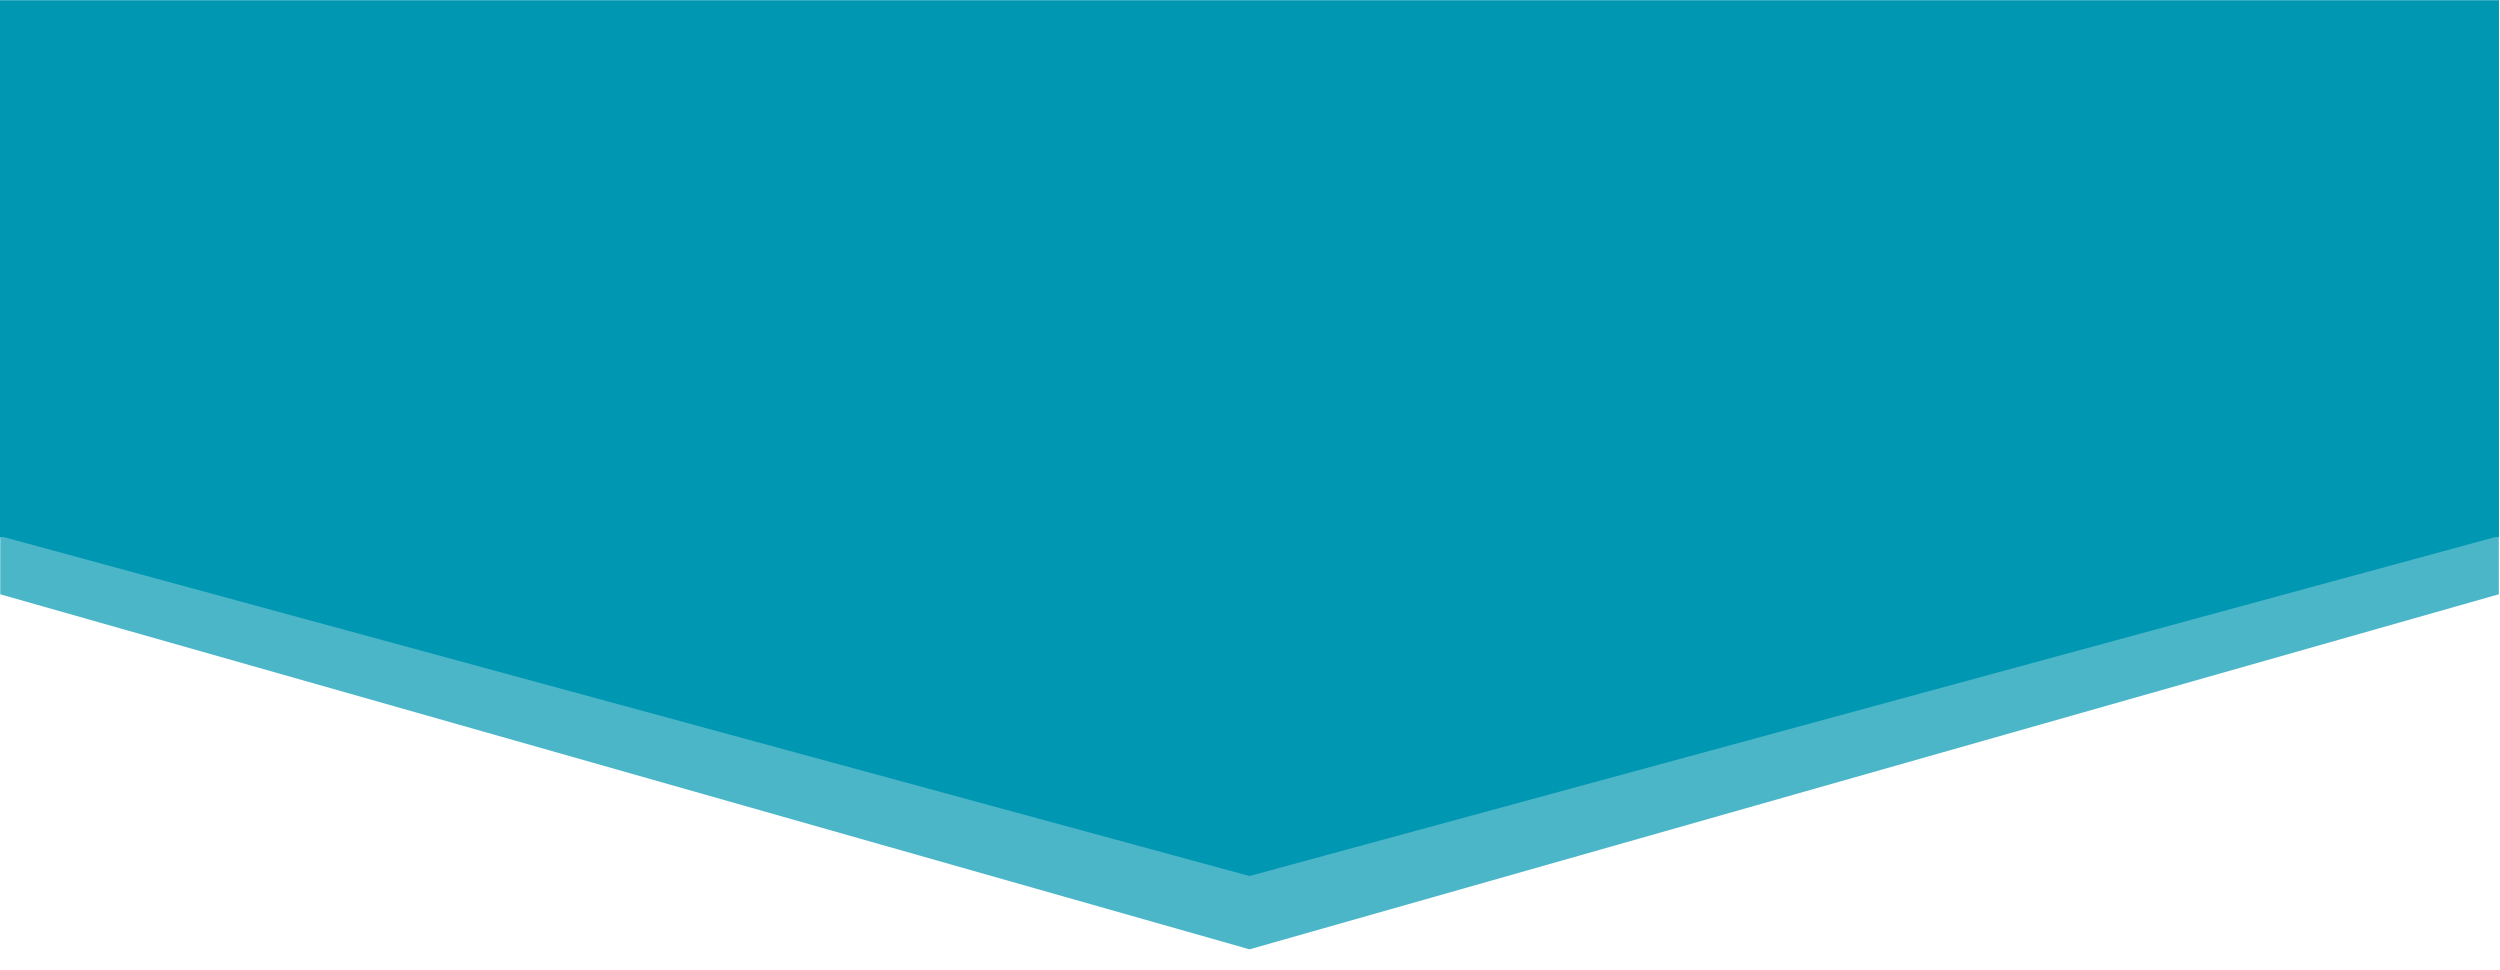 <svg xmlns="http://www.w3.org/2000/svg" xmlns:xlink="http://www.w3.org/1999/xlink" width="1650" zoomAndPan="magnify" viewBox="0 0 1237.5 480" height="640" preserveAspectRatio="xMidYMid meet" version="1.2"><defs><filter x="0%" y="0%" width="100%" filterUnits="objectBoundingBox" id="a1c4682a38" height="100%"><feColorMatrix values="0 0 0 0 1 0 0 0 0 1 0 0 0 0 1 0 0 0 1 0" type="matrix" in="SourceGraphic"/></filter><clipPath id="c5b1d78b2d"><path d="M 0 1.098 L 1237 1.098 L 1237 204.918 L 0 204.918 Z M 0 1.098 "/></clipPath><clipPath id="7c85b220ec"><path d="M 618.5 204.918 L 1335.68 1.098 L -98.68 1.098 Z M 618.5 204.918 "/></clipPath><clipPath id="b14b261930"><path d="M 0 0.098 L 1237 0.098 L 1237 203.918 L 0 203.918 Z M 0 0.098 "/></clipPath><clipPath id="07425aca65"><path d="M 618.5 203.918 L 1335.68 0.098 L -98.68 0.098 Z M 618.5 203.918 "/></clipPath><clipPath id="631a525389"><rect x="0" width="1237" y="0" height="204"/></clipPath><clipPath id="0dd857abc9"><rect x="0" width="1237" y="0" height="206"/></clipPath><clipPath id="eb49722465"><path d="M 0 264.84 L 1237 264.84 L 1237 433.629 L 0 433.629 Z M 0 264.84 "/></clipPath><clipPath id="bd4380e8ff"><path d="M 618.5 433.629 L 1238.875 264.84 L -1.875 264.84 Z M 618.5 433.629 "/></clipPath><clipPath id="466d4df0ca"><path d="M 0 0.84 L 1237 0.84 L 1237 169.629 L 0 169.629 Z M 0 0.84 "/></clipPath><clipPath id="16a71c7e8e"><path d="M 618.5 169.629 L 1238.875 0.84 L -1.875 0.84 Z M 618.5 169.629 "/></clipPath><clipPath id="cd7ea71c4f"><rect x="0" width="1237" y="0" height="170"/></clipPath><clipPath id="6a5723e1d8"><path d="M 0 0.098 L 1237 0.098 L 1237 266.098 L 0 266.098 Z M 0 0.098 "/></clipPath><clipPath id="78c44c72c1"><path d="M 0 0.098 L 1237 0.098 L 1237 266.098 L 0 266.098 Z M 0 0.098 "/></clipPath><clipPath id="133afb9b04"><rect x="0" width="1237" y="0" height="267"/></clipPath></defs><g id="7cdf16be83"><g mask="url(#7142a803d9)" transform="matrix(1,0,0,1,0,265)"><g clip-path="url(#0dd857abc9)"><g clip-rule="nonzero" clip-path="url(#c5b1d78b2d)"><g clip-rule="nonzero" clip-path="url(#7c85b220ec)"><g transform="matrix(1,0,0,1,0,1)"><g id="c2f9ab63e0" clip-path="url(#631a525389)"><g clip-rule="nonzero" clip-path="url(#b14b261930)"><g clip-rule="nonzero" clip-path="url(#07425aca65)"><path style=" stroke:none;fill-rule:nonzero;fill:#0097b2;fill-opacity:1;" d="M -98.68 0.098 L 1336.023 0.098 L 1336.023 203.918 L -98.68 203.918 Z M -98.68 0.098 "/></g></g></g></g></g></g></g><mask id="7142a803d9"><g filter="url(#a1c4682a38)"><rect x="0" width="1237.5" y="0" height="480" style="fill:#000000;fill-opacity:0.7;stroke:none;"/></g></mask></g><g clip-rule="nonzero" clip-path="url(#eb49722465)"><g clip-rule="nonzero" clip-path="url(#bd4380e8ff)"><g transform="matrix(1,0,0,1,0,264)"><g clip-path="url(#cd7ea71c4f)"><g clip-rule="nonzero" clip-path="url(#466d4df0ca)"><g clip-rule="nonzero" clip-path="url(#16a71c7e8e)"><path style=" stroke:none;fill-rule:nonzero;fill:#0097b2;fill-opacity:1;" d="M -1.875 0.84 L 1238.992 0.84 L 1238.992 169.629 L -1.875 169.629 Z M -1.875 0.84 "/></g></g></g></g></g></g><g clip-rule="nonzero" clip-path="url(#6a5723e1d8)"><g transform="matrix(1,0,0,1,0,-0)"><g clip-path="url(#133afb9b04)"><g clip-rule="nonzero" clip-path="url(#78c44c72c1)"><path style=" stroke:none;fill-rule:nonzero;fill:#0097b2;fill-opacity:1;" d="M -6.133 -51.609 L 1243.602 -51.609 L 1243.602 266.098 L -6.133 266.098 Z M -6.133 -51.609 "/></g></g></g></g></g></svg>